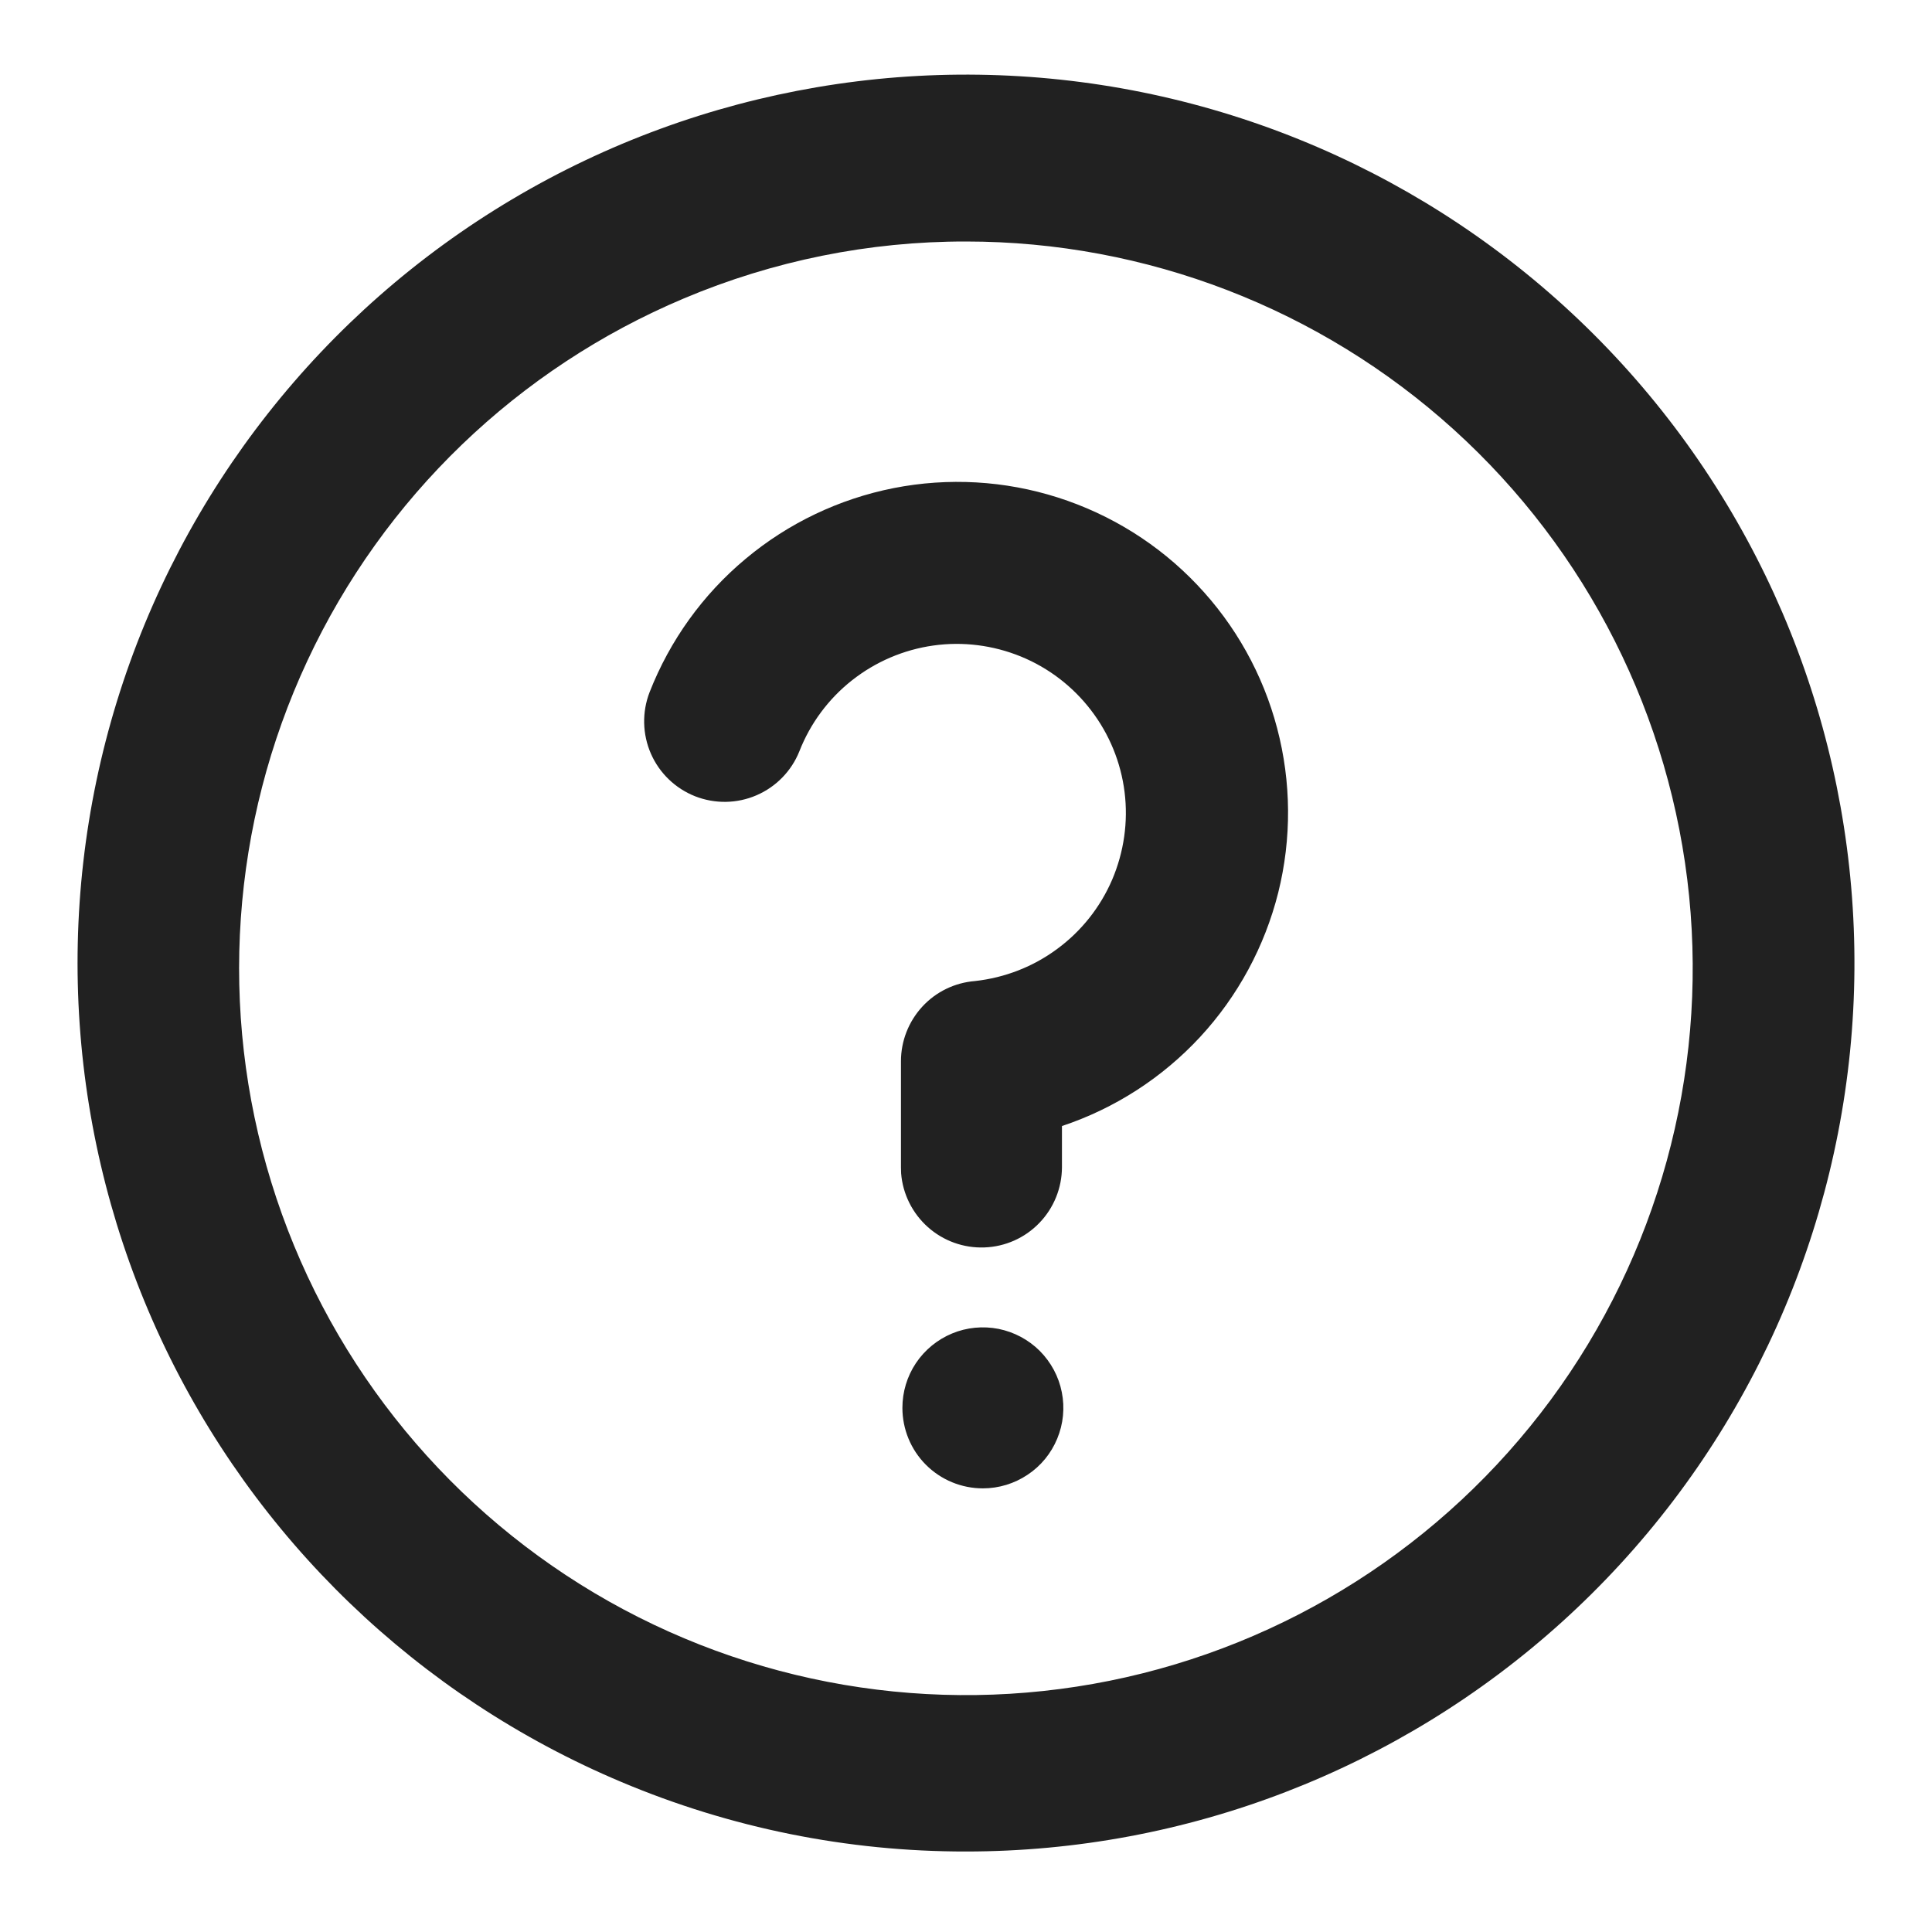 <svg width="24" height="24" viewBox="0 0 24 24" fill="none" xmlns="http://www.w3.org/2000/svg">
<path d="M7.718 22.136C5.195 21.074 3.157 19.112 1.999 16.632C0.842 14.152 0.647 11.33 1.452 8.714C2.258 6.099 4.007 3.876 6.36 2.477C8.713 1.078 11.501 0.604 14.184 1.145C16.867 1.687 19.253 3.206 20.879 5.408C22.504 7.61 23.254 10.338 22.982 13.061C22.709 15.784 21.435 18.31 19.406 20.146C17.376 21.983 14.737 23 12 23C10.529 23.002 9.073 22.708 7.718 22.136ZM8.496 3.707C6.433 4.576 4.765 6.18 3.818 8.209C2.871 10.238 2.711 12.546 3.37 14.686C4.029 16.826 5.46 18.644 7.384 19.789C9.309 20.933 11.59 21.322 13.785 20.879C15.98 20.436 17.931 19.193 19.262 17.392C20.592 15.591 21.205 13.36 20.983 11.132C20.76 8.904 19.718 6.838 18.058 5.335C16.398 3.833 14.239 3 12 3C10.796 2.998 9.605 3.239 8.496 3.707ZM11.21 17.489C11.21 17.291 11.268 17.098 11.378 16.933C11.488 16.769 11.644 16.641 11.827 16.565C12.009 16.489 12.211 16.47 12.405 16.508C12.598 16.547 12.777 16.642 12.917 16.782C13.056 16.922 13.152 17.1 13.19 17.294C13.229 17.488 13.209 17.689 13.133 17.872C13.058 18.054 12.93 18.211 12.765 18.32C12.601 18.43 12.407 18.489 12.21 18.489C11.944 18.489 11.69 18.384 11.502 18.196C11.315 18.009 11.21 17.754 11.21 17.489ZM11.194 14.575L11.192 14.5V13.183C11.192 12.932 11.287 12.69 11.457 12.505C11.627 12.32 11.861 12.207 12.111 12.187C12.482 12.146 12.835 12.009 13.134 11.787C13.434 11.566 13.669 11.269 13.816 10.927C13.962 10.584 14.016 10.209 13.97 9.84C13.924 9.47 13.78 9.119 13.554 8.824C13.328 8.528 13.027 8.297 12.683 8.156C12.338 8.015 11.962 7.967 11.594 8.019C11.225 8.071 10.877 8.22 10.584 8.451C10.292 8.681 10.066 8.986 9.93 9.333C9.832 9.578 9.641 9.774 9.398 9.879C9.156 9.984 8.882 9.988 8.636 9.892C8.39 9.795 8.192 9.605 8.086 9.363C7.98 9.121 7.974 8.846 8.069 8.6C8.321 7.956 8.73 7.386 9.261 6.943C9.791 6.499 10.425 6.197 11.103 6.063C11.781 5.93 12.482 5.97 13.14 6.18C13.799 6.39 14.394 6.762 14.87 7.263C15.347 7.764 15.689 8.377 15.865 9.046C16.041 9.714 16.046 10.416 15.879 11.087C15.711 11.757 15.377 12.375 14.908 12.882C14.438 13.389 13.848 13.77 13.192 13.988V14.5C13.191 14.758 13.091 15.006 12.911 15.192C12.732 15.378 12.487 15.487 12.229 15.496C11.971 15.506 11.719 15.415 11.527 15.244C11.334 15.072 11.214 14.832 11.194 14.575Z" fill="#212121"/>
</svg>
